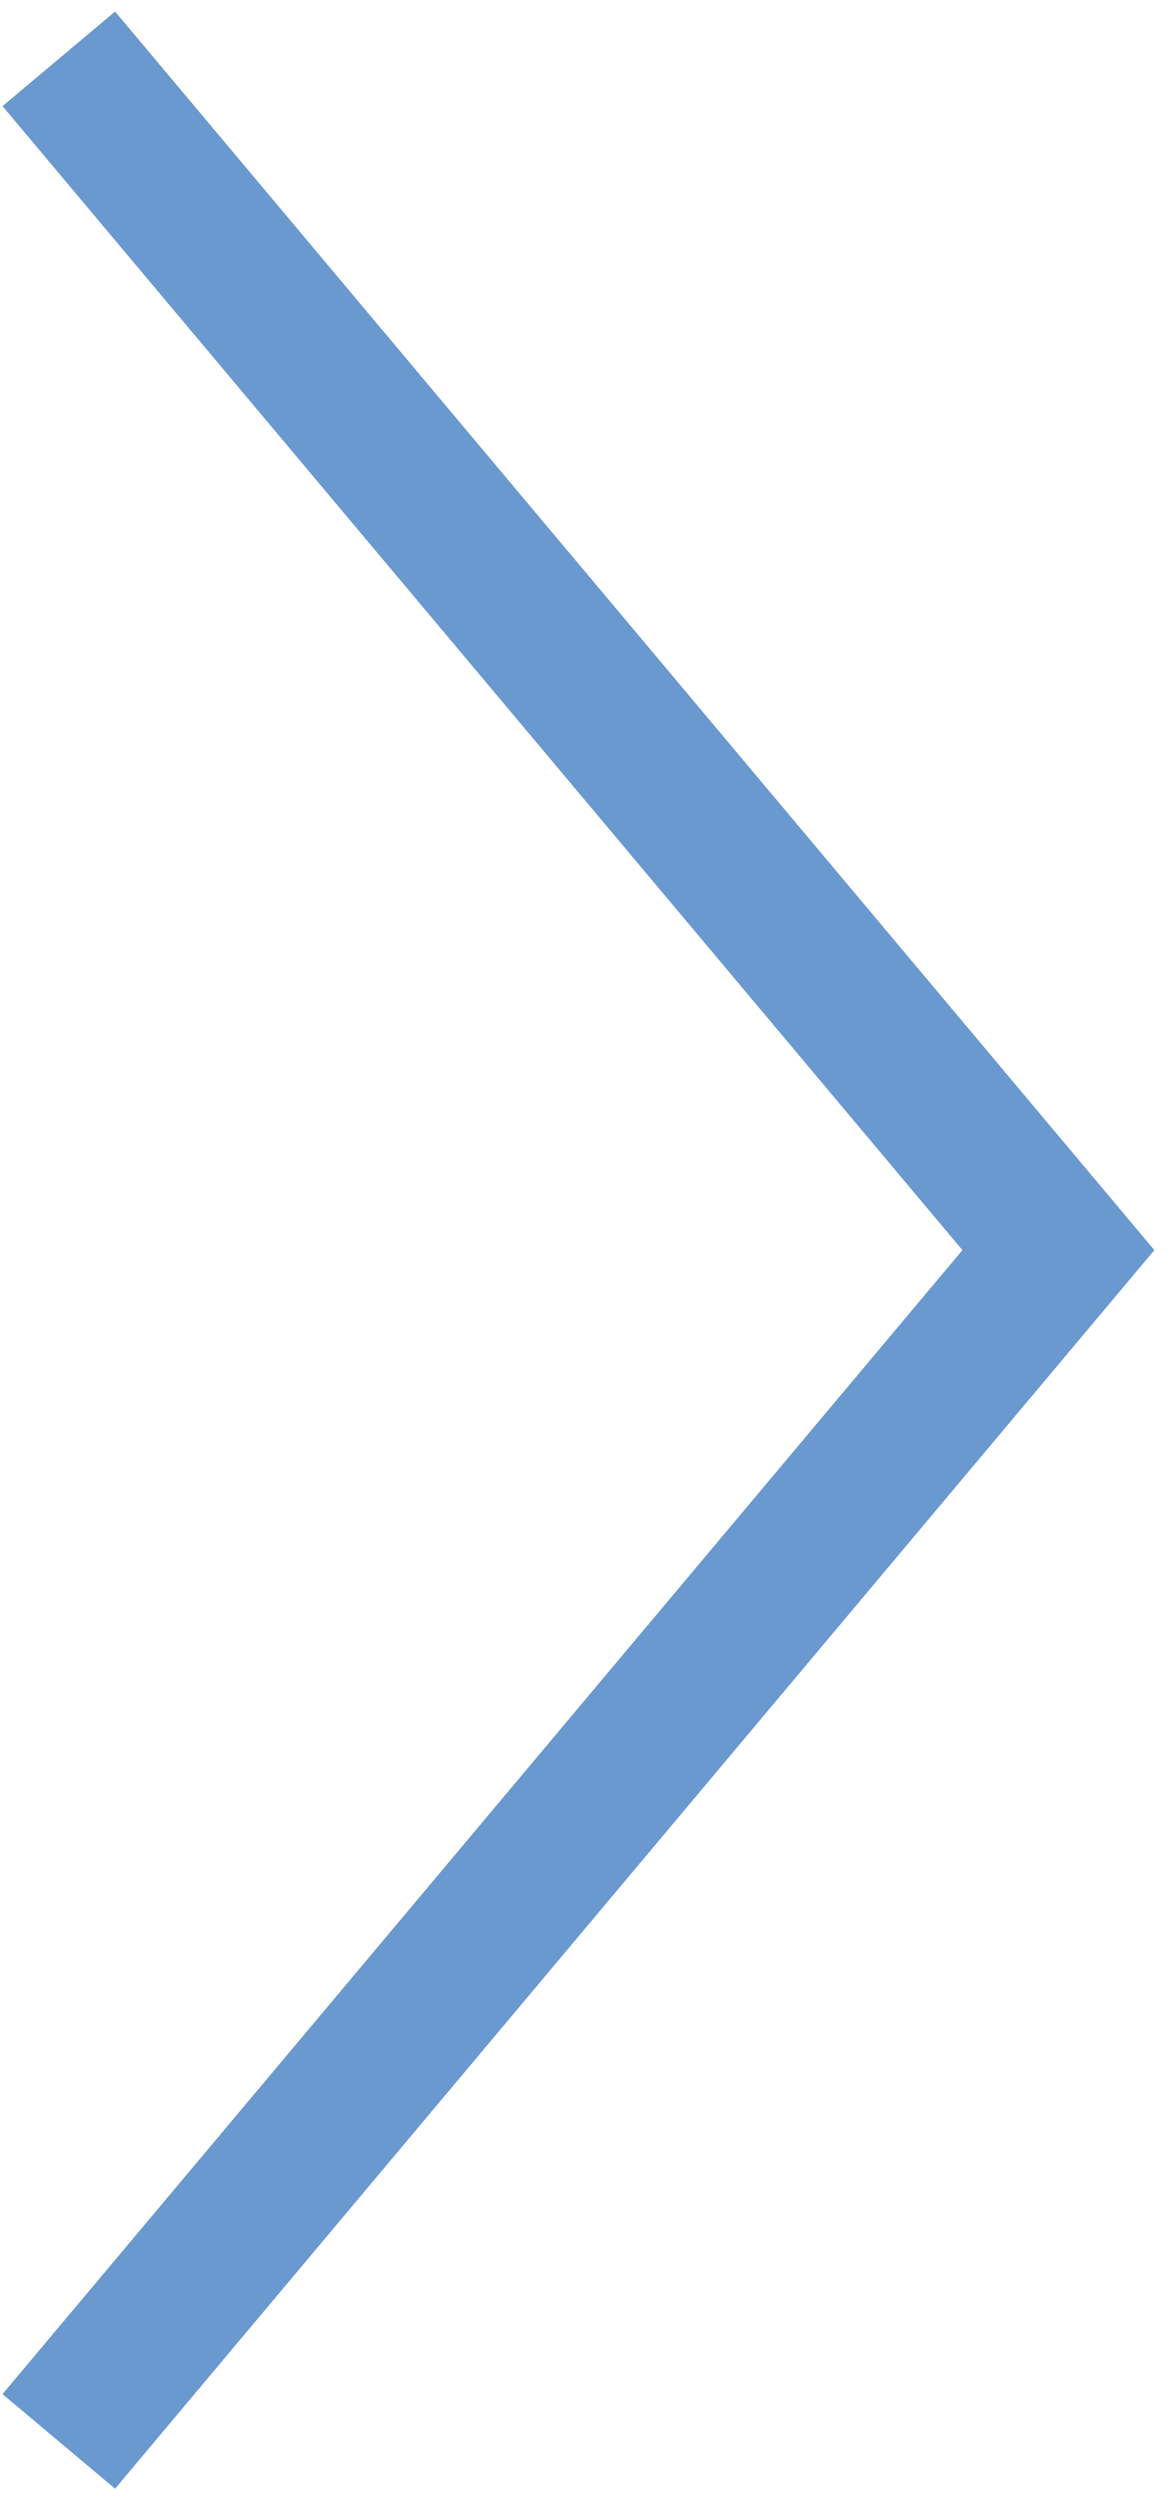 <?xml version="1.0" encoding="UTF-8"?> <svg xmlns="http://www.w3.org/2000/svg" width="40" height="85" viewBox="0 0 40 85" fill="none"><path d="M2 2L36 42.5L2 83" stroke="#6A99D0" stroke-width="5"></path></svg> 